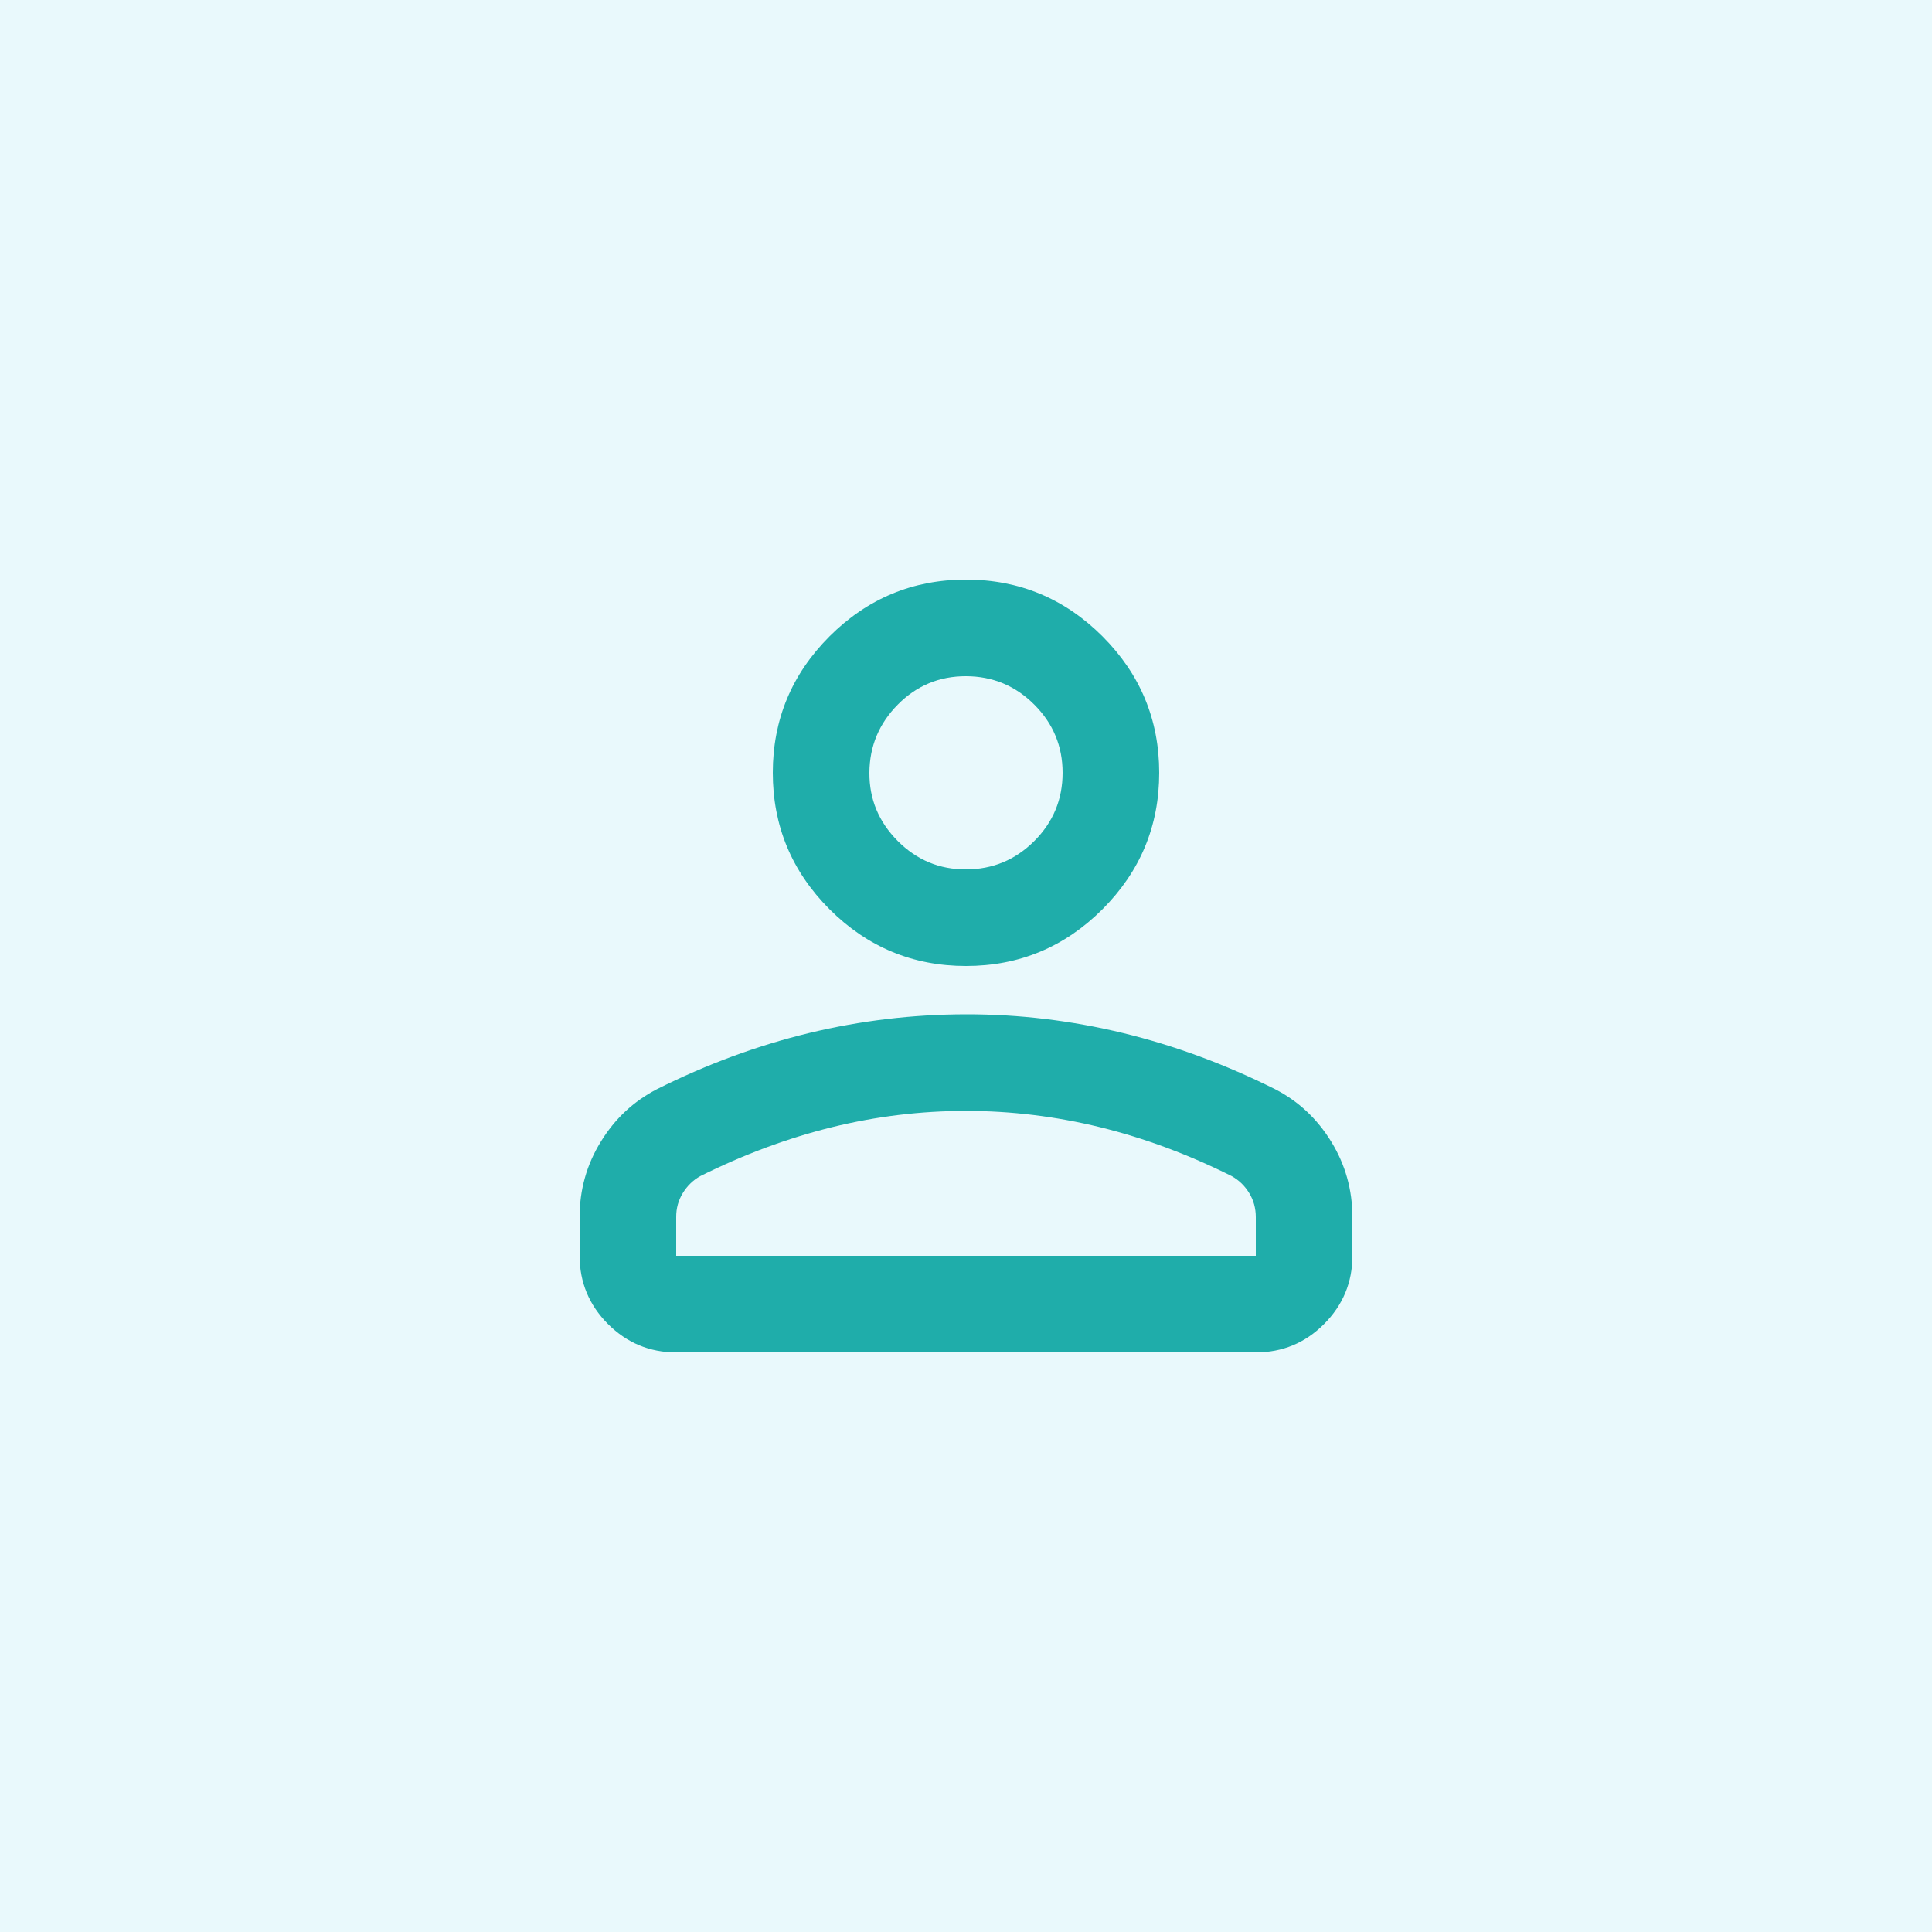 <?xml version="1.0" encoding="UTF-8"?> <svg xmlns="http://www.w3.org/2000/svg" width="30" height="30" viewBox="0 0 30 30" fill="none"><rect width="30" height="30" fill="#E9F9FC"></rect><path d="M15 15C14.175 15 13.469 14.706 12.881 14.119C12.294 13.531 12 12.825 12 12C12 11.175 12.294 10.469 12.881 9.881C13.469 9.294 14.175 9 15 9C15.825 9 16.531 9.294 17.119 9.881C17.706 10.469 18 11.175 18 12C18 12.825 17.706 13.531 17.119 14.119C16.531 14.706 15.825 15 15 15ZM9 19.5V18.9C9 18.475 9.11 18.084 9.329 17.729C9.547 17.372 9.838 17.101 10.2 16.913C10.975 16.525 11.762 16.235 12.562 16.041C13.363 15.848 14.175 15.751 15 15.75C15.825 15.749 16.637 15.847 17.438 16.041C18.238 16.235 19.025 16.526 19.8 16.913C20.163 17.1 20.453 17.372 20.672 17.729C20.891 18.085 21 18.476 21 18.9V19.5C21 19.913 20.853 20.266 20.56 20.56C20.266 20.854 19.913 21 19.5 21H10.5C10.088 21 9.735 20.853 9.441 20.56C9.148 20.266 9.001 19.913 9 19.5ZM10.5 19.5H19.5V18.9C19.5 18.762 19.466 18.637 19.397 18.525C19.329 18.413 19.238 18.325 19.125 18.262C18.45 17.925 17.769 17.672 17.081 17.503C16.394 17.335 15.7 17.25 15 17.25C14.3 17.25 13.606 17.334 12.919 17.503C12.231 17.673 11.55 17.926 10.875 18.262C10.762 18.325 10.672 18.413 10.603 18.525C10.534 18.637 10.499 18.762 10.5 18.9V19.5ZM15 13.5C15.412 13.5 15.766 13.353 16.06 13.06C16.354 12.766 16.5 12.413 16.5 12C16.5 11.587 16.353 11.234 16.06 10.941C15.767 10.648 15.414 10.501 15 10.5C14.586 10.499 14.233 10.646 13.941 10.941C13.649 11.236 13.502 11.589 13.5 12C13.498 12.411 13.646 12.764 13.941 13.06C14.236 13.355 14.589 13.502 15 13.5Z" fill="#1FADAA"></path></svg> 